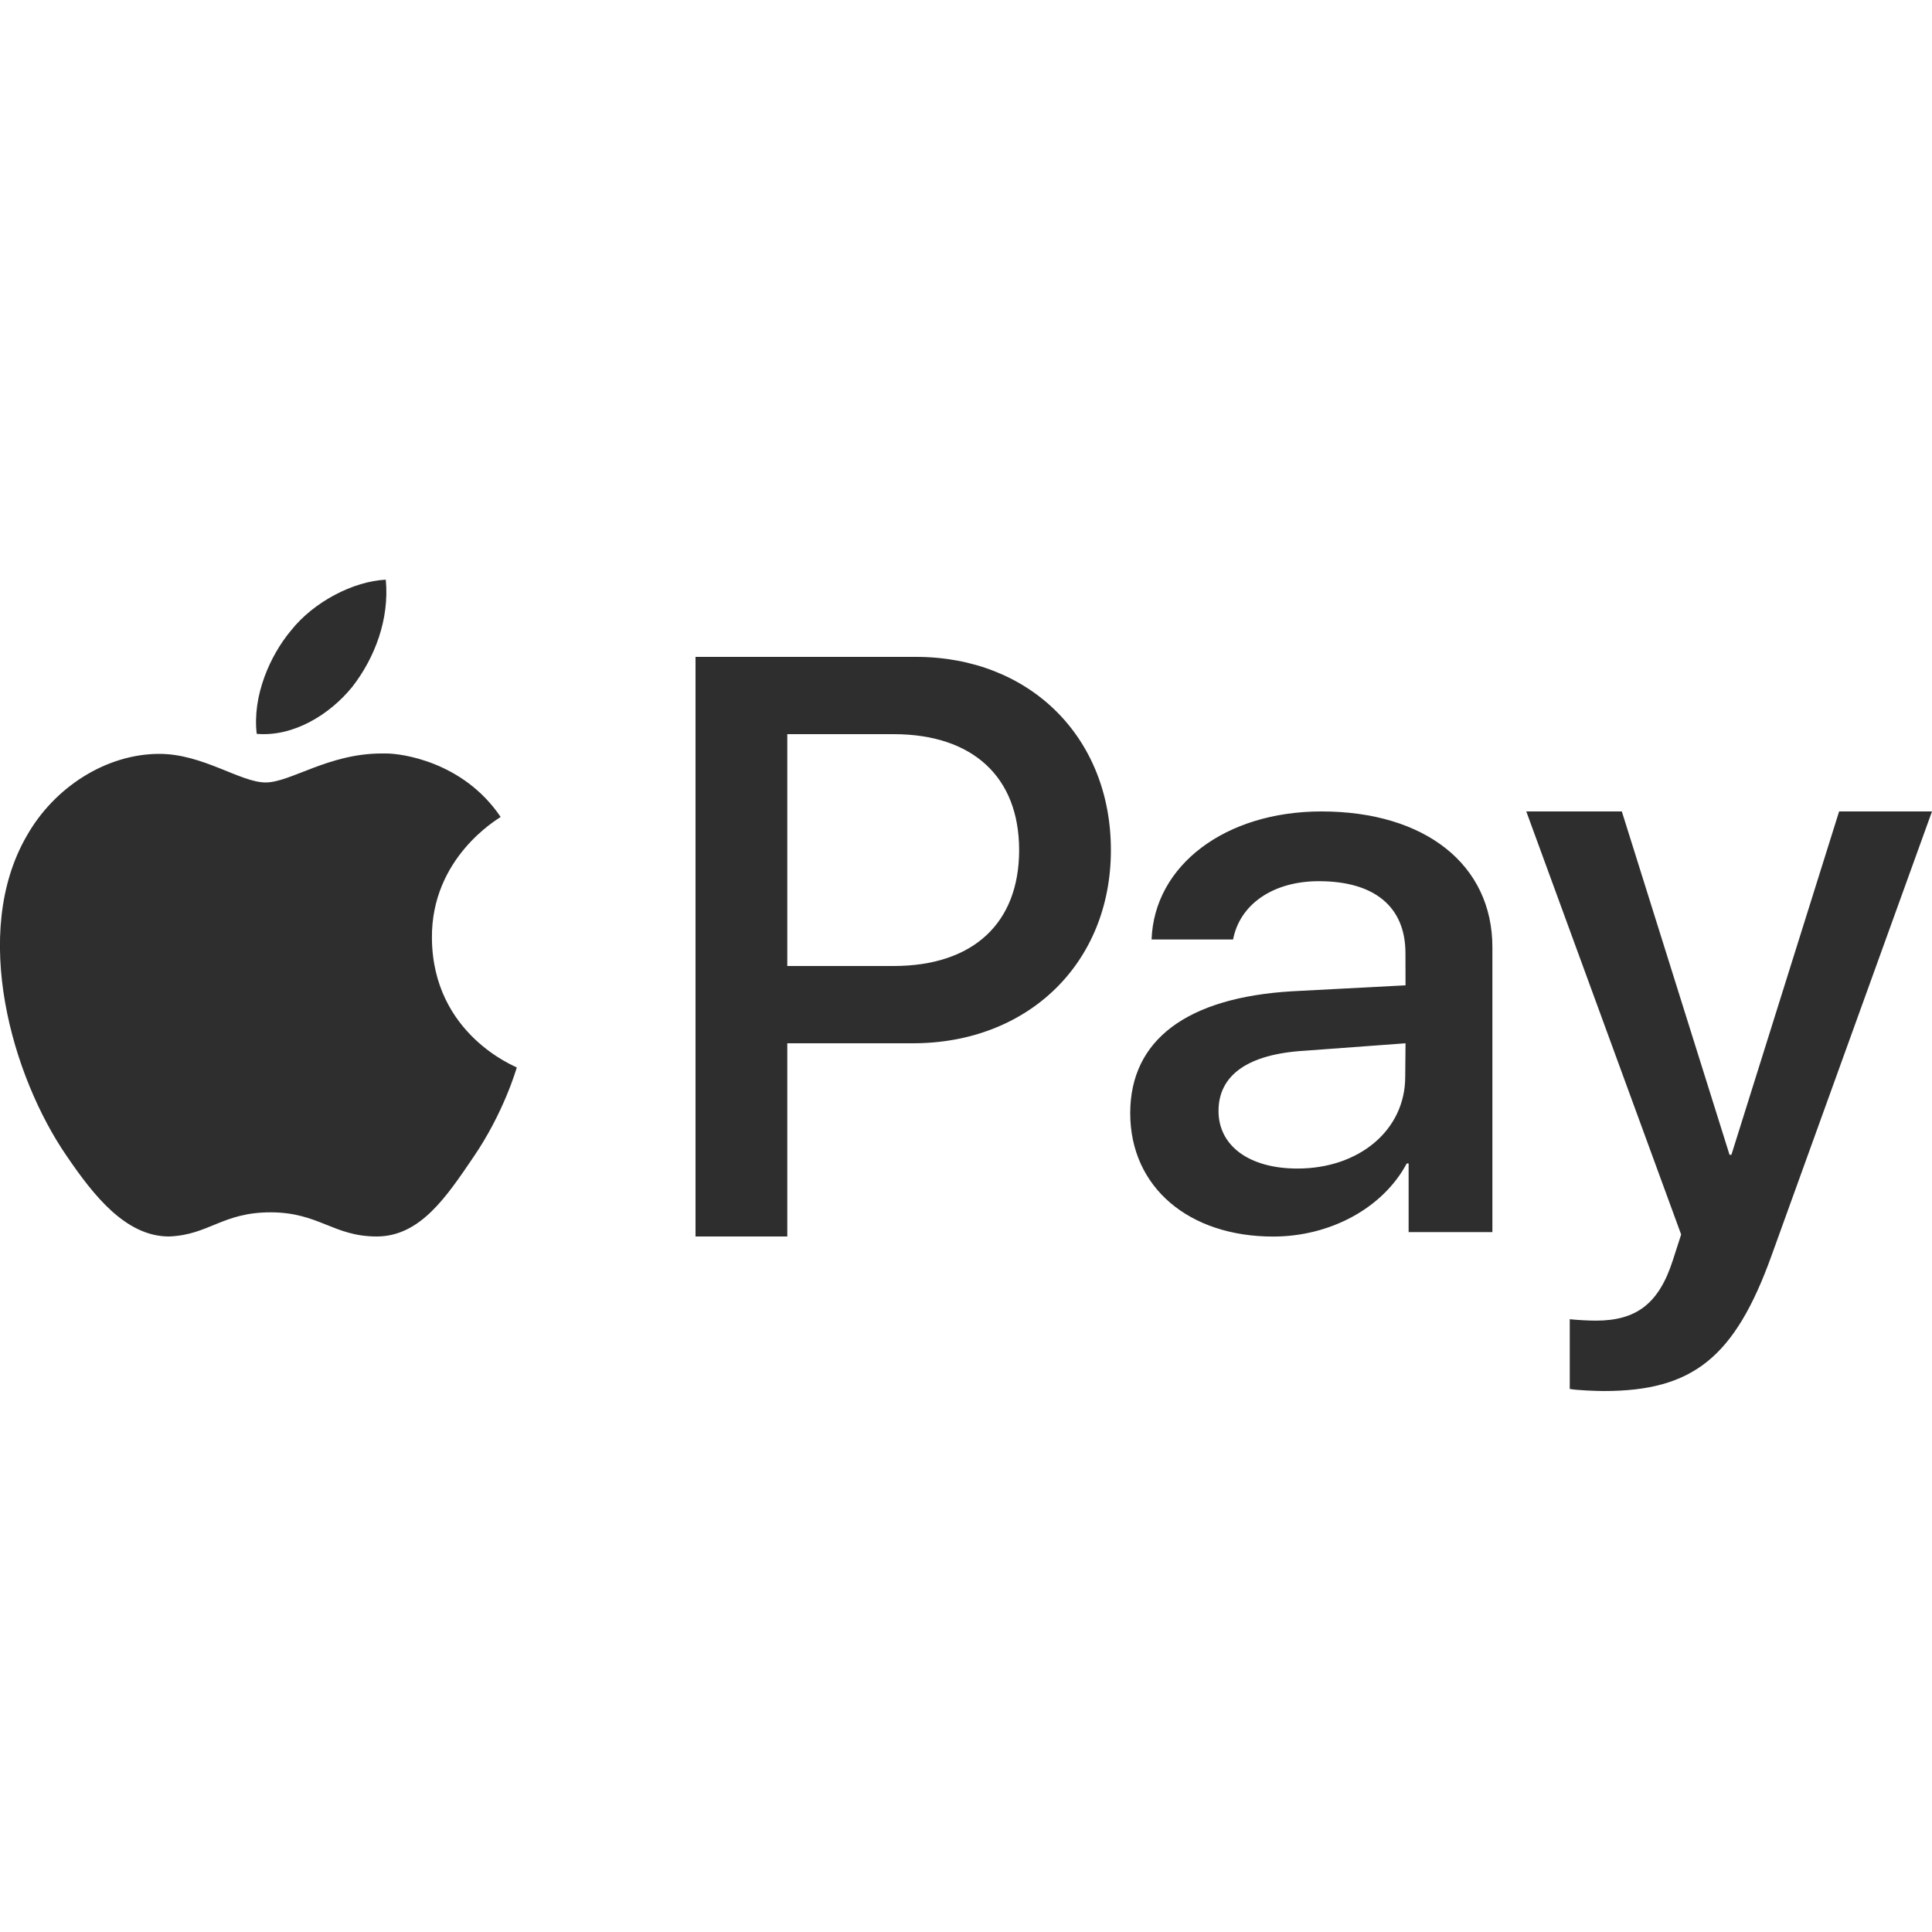 <?xml version="1.0" encoding="UTF-8"?> <svg xmlns="http://www.w3.org/2000/svg" viewBox="0 0 50.00 50.00" data-guides="{&quot;vertical&quot;:[],&quot;horizontal&quot;:[]}"><defs></defs><path fill="#2e2e2e" stroke="none" fill-opacity="1" stroke-width="1" stroke-opacity="1" id="tSvg1037aec741b" title="Path 1" d="M9.984 15.002C9.149 15.042 8.118 15.573 7.529 16.32C6.989 16.964 6.527 18.01 6.644 18.992C7.588 19.074 8.53 18.5 9.119 17.773C9.699 17.026 10.082 16.025 9.984 15.002ZM18 17C18 22 18 27 18 32C18.792 32 19.583 32 20.375 32C20.375 30.333 20.375 28.667 20.375 27C21.458 27 22.542 27 23.625 27C26.608 27 28.75 24.925 28.75 22C28.75 19.075 26.647 17 23.703 17C21.802 17 19.901 17 18 17ZM20.375 19C21.292 19 22.208 19 23.125 19C25.172 19 26.375 20.105 26.375 22C26.375 23.895 25.182 25 23.125 25C22.208 25 21.292 25 20.375 25C20.375 23 20.375 21 20.375 19ZM9.875 19.5C8.5 19.5 7.517 20.25 6.875 20.25C6.223 20.25 5.25 19.51 4.125 19.51C2.75 19.51 1.403 20.373 0.693 21.631C-0.766 24.146 0.315 27.869 1.725 29.916C2.416 30.93 3.25 32 4.375 32C5.406 31.961 5.755 31.375 7 31.375C8.254 31.375 8.625 32 9.75 32C10.875 32 11.556 30.969 12.246 29.955C13.034 28.805 13.356 27.684 13.375 27.625C13.356 27.606 11.198 26.777 11.178 24.281C11.159 22.195 12.879 21.201 12.957 21.143C11.984 19.701 10.375 19.5 10 19.5C9.958 19.5 9.917 19.5 9.875 19.5ZM34.199 21C31.71 21 29.871 22.395 29.803 24.314C30.506 24.314 31.209 24.314 31.912 24.314C32.086 23.402 32.949 22.805 34.131 22.805C35.564 22.805 36.373 23.461 36.373 24.668C36.374 24.945 36.374 25.223 36.375 25.5C35.398 25.551 34.421 25.603 33.443 25.654C30.722 25.815 29.25 26.909 29.25 28.809C29.25 30.728 30.77 32.002 32.949 32.002C34.421 32.002 35.787 31.27 36.406 30.111C36.422 30.111 36.439 30.111 36.455 30.111C36.455 30.703 36.455 31.295 36.455 31.887C37.178 31.887 37.9 31.887 38.623 31.887C38.623 29.43 38.623 26.973 38.623 24.516C38.624 22.377 36.882 21 34.199 21ZM39.5 21C40.836 24.65 42.172 28.299 43.508 31.949C43.436 32.171 43.365 32.393 43.293 32.615C42.931 33.744 42.345 34.178 41.299 34.178C41.12 34.178 40.781 34.16 40.625 34.141C40.625 34.742 40.625 35.344 40.625 35.945C40.783 35.98 41.333 36 41.504 36C43.811 36 44.897 35.132 45.846 32.498C47.23 28.665 48.615 24.833 50 21C49.199 21 48.397 21 47.596 21C46.667 23.962 45.738 26.923 44.809 29.885C44.792 29.885 44.776 29.885 44.76 29.885C43.831 26.923 42.902 23.962 41.973 21C41.148 21 40.324 21 39.5 21ZM36.375 27C36.372 27.289 36.37 27.578 36.367 27.867C36.367 29.254 35.166 30.242 33.578 30.242C32.329 30.242 31.535 29.654 31.535 28.752C31.535 27.821 32.301 27.279 33.764 27.193C34.634 27.129 35.505 27.064 36.375 27Z"></path></svg> 